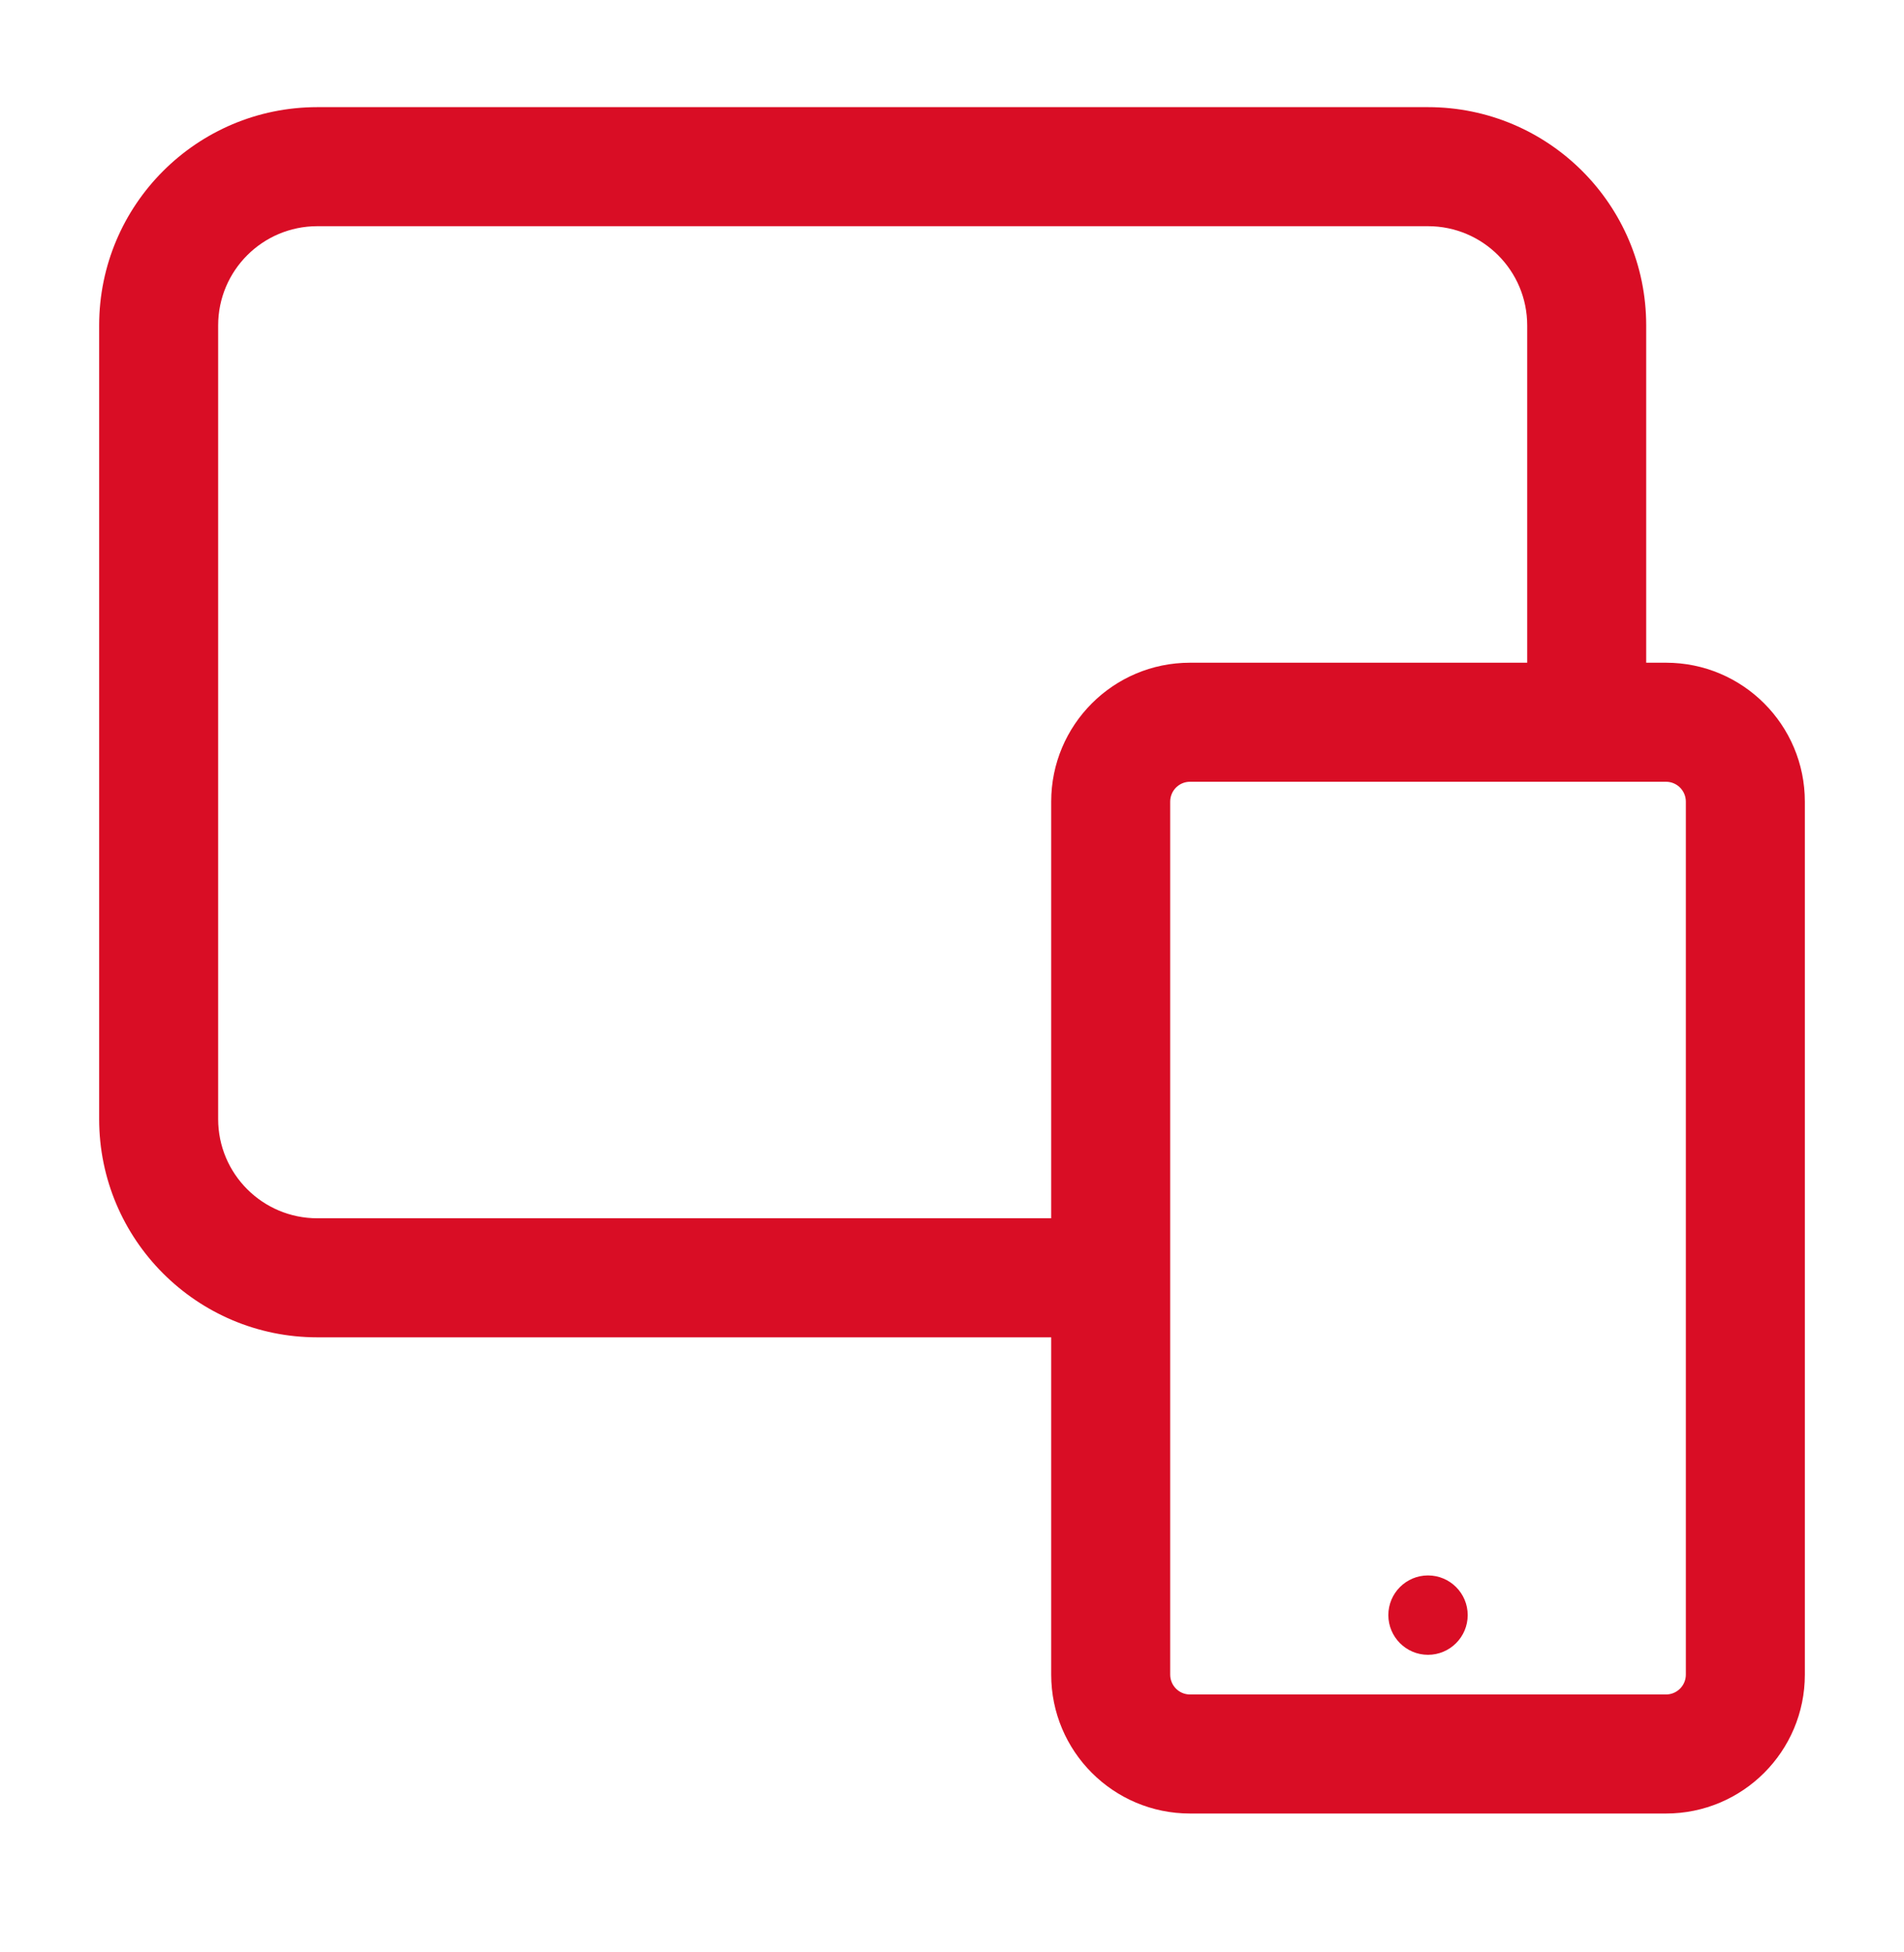 <svg width="40" height="41" viewBox="0 0 40 41" fill="none" xmlns="http://www.w3.org/2000/svg">
<path fill-rule="evenodd" clip-rule="evenodd" d="M2.083 6.834C2.083 4.303 4.136 2.25 6.667 2.25H30C32.532 2.25 34.584 4.303 34.584 6.834V15.167H32.084V6.834C32.084 5.683 31.151 4.75 30 4.75H6.667C5.516 4.75 4.583 5.683 4.583 6.834V23.5C4.583 24.651 5.516 25.584 6.667 25.584H23.334V28.084H6.667C4.136 28.084 2.083 26.032 2.083 23.5V6.834Z" fill="#D90D25"/>
<path fill-rule="evenodd" clip-rule="evenodd" d="M22.084 16.834C22.084 15.223 23.389 13.917 25 13.917H35C36.611 13.917 37.917 15.223 37.917 16.834V35.167C37.917 36.778 36.611 38.084 35 38.084H25C23.389 38.084 22.084 36.778 22.084 35.167V16.834ZM25 16.417C24.77 16.417 24.584 16.604 24.584 16.834V35.167C24.584 35.397 24.77 35.584 25 35.584H35C35.23 35.584 35.417 35.397 35.417 35.167V16.834C35.417 16.604 35.23 16.417 35 16.417H25Z" fill="#D90D25"/>
<path d="M30.834 33.917C30.834 34.377 30.46 34.751 30 34.751C29.54 34.751 29.167 34.377 29.167 33.917C29.167 33.457 29.54 33.084 30 33.084C30.46 33.084 30.834 33.457 30.834 33.917Z" fill="#D90D25"/>
</svg>
